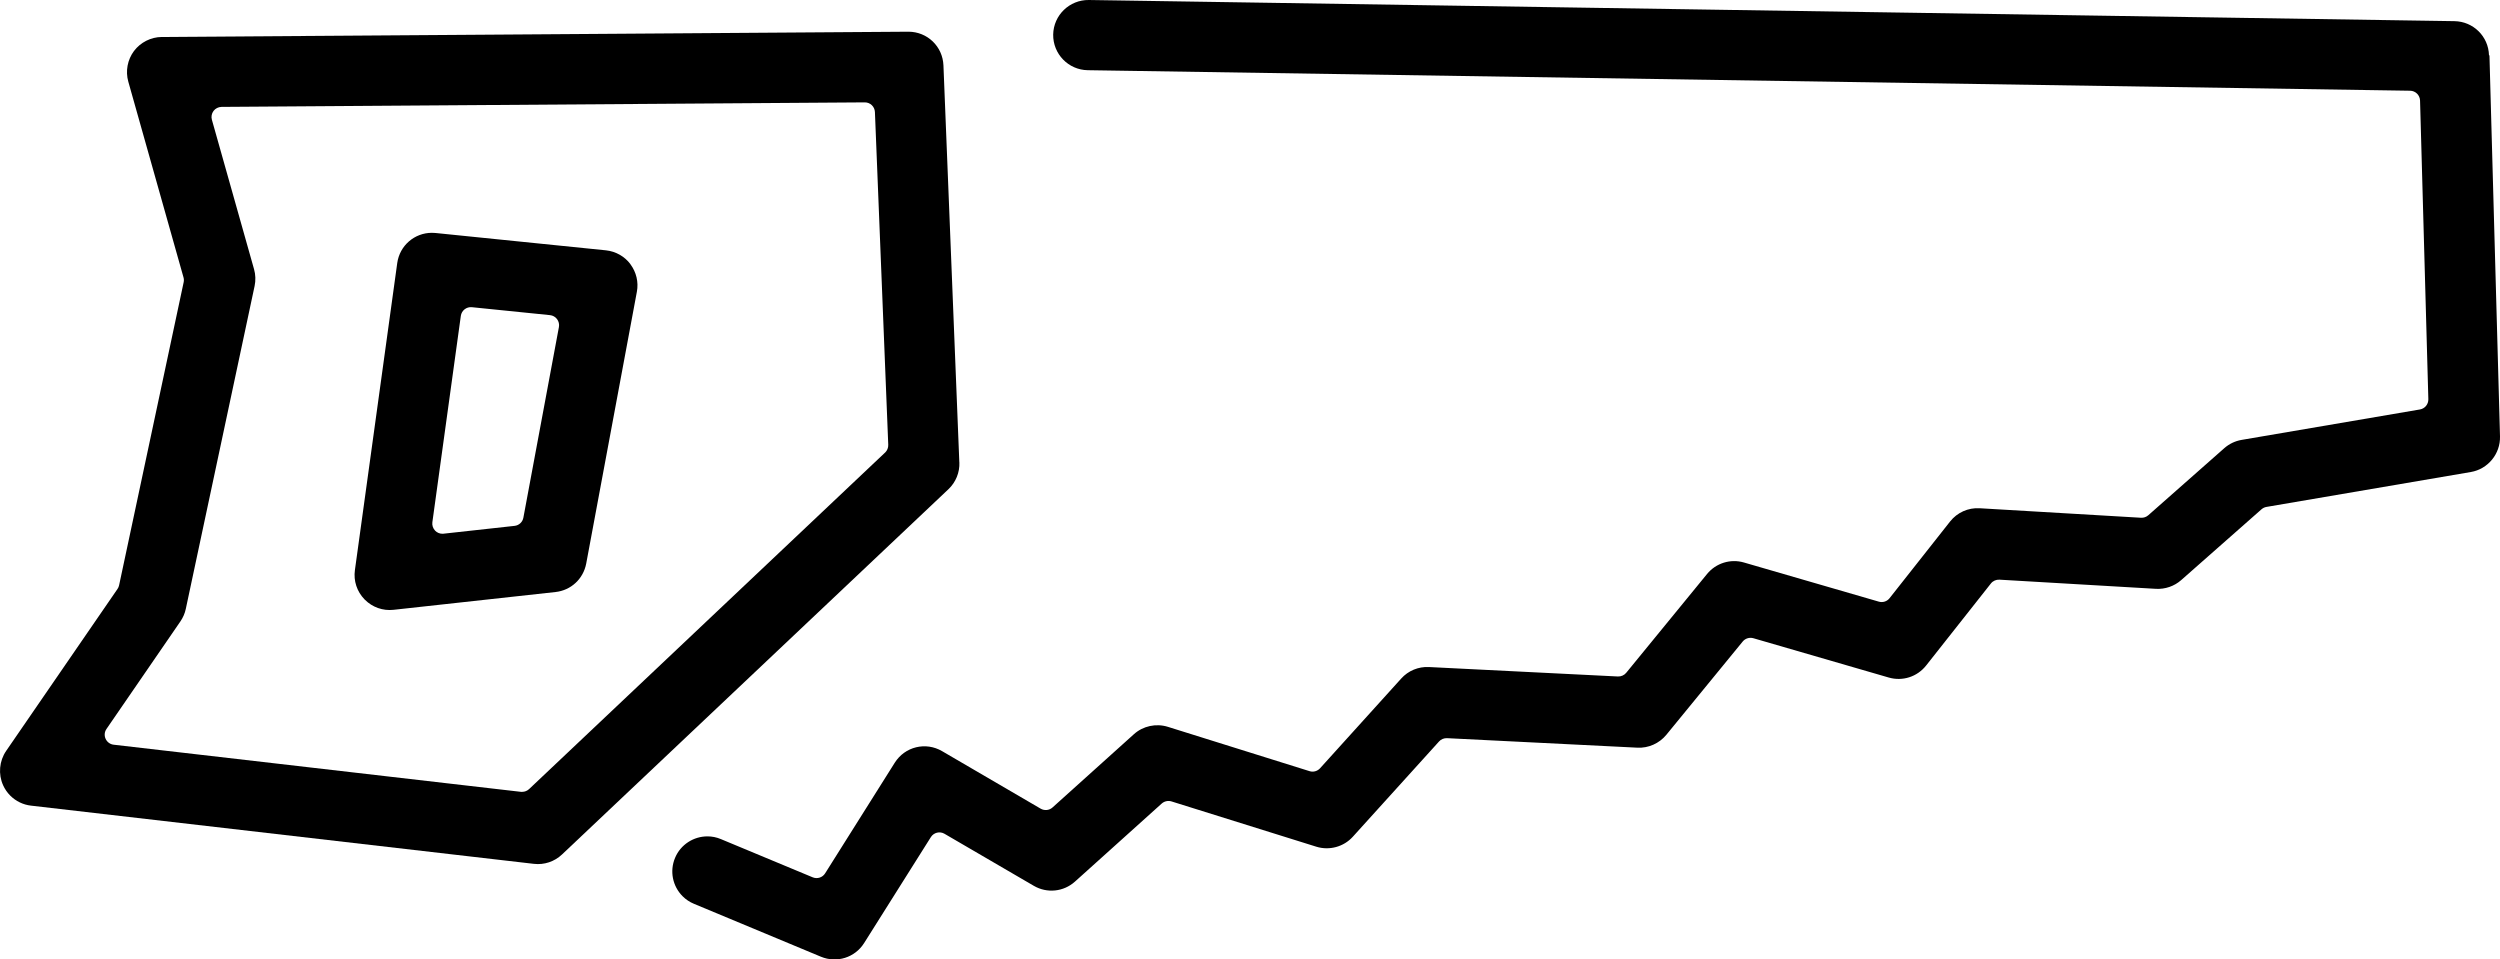 <?xml version="1.0" encoding="UTF-8"?>
<svg id="Layer_1" xmlns="http://www.w3.org/2000/svg" version="1.1" viewBox="0 0 431.24 165.5">
  <!-- Generator: Adobe Illustrator 29.6.1, SVG Export Plug-In . SVG Version: 2.1.1 Build 9)  -->
  <path d="M165.48,79.76l-2.74-68.48h0c-.13-3.27-2.78-5.81-6.04-5.81h-.05l-128.74.91c-1.87.01-3.67.92-4.8,2.42-1.12,1.5-1.49,3.47-.98,5.28l9.52,33.76c.08.27.09.56.03.84l-11.14,52.29c-.05.22-.14.44-.27.62L1.06,129.53c-1.19,1.74-1.39,4.01-.52,5.93.3.66.71,1.26,1.23,1.78.96.96,2.23,1.58,3.58,1.73l86.74,10.04c1.78.21,3.55-.38,4.86-1.62l66.65-63c1.27-1.2,1.96-2.89,1.89-4.64h0ZM152.7,78.04l-61.43,58.07c-.33.31-.75.48-1.2.48h-.2l-70.26-8.13c-.61-.07-1.13-.45-1.39-1.01s-.2-1.21.15-1.71l12.75-18.55c.45-.66.77-1.39.93-2.16l11.87-55.7c.2-.95.17-1.96-.1-2.9l-7.27-25.77c-.15-.52-.04-1.09.28-1.52s.84-.69,1.38-.7l110.97-.78h0c.94,0,1.7.74,1.74,1.67l2.3,57.4c.02.5-.18.99-.54,1.34v-.02h.02Z"/>
  <path d="M108.75,45.57c-1-1.34-2.54-2.21-4.23-2.39l-29.39-2.99c-.21-.02-.42-.03-.63-.03-2.99,0-5.56,2.19-5.98,5.23l-7.3,52.95c-.26,1.86.35,3.7,1.66,5.05l.06.06c1.31,1.31,3.11,1.94,4.94,1.74l27.95-3.07c2.67-.29,4.79-2.27,5.29-4.91l8.74-46.89c.31-1.66-.1-3.38-1.11-4.73h0s0-.02,0-.02ZM96.41,56.42l-6.13,32.88c-.14.76-.76,1.33-1.52,1.41l-12.26,1.35c-.06,0-.13.01-.19.01-.47,0-.92-.19-1.25-.53-.37-.39-.55-.92-.48-1.45l4.91-35.6c.13-.93.97-1.59,1.9-1.5l13.48,1.37c.49.05.93.3,1.22.69s.41.89.32,1.36h0Z"/>
  <path d="M429.34,9.53c-.09-3.25-2.71-5.83-5.96-5.88L187.82,0c-3.34-.04-6.09,2.62-6.15,5.96-.05,3.34,2.62,6.1,5.96,6.15l228.1,3.54c.93.01,1.69.76,1.72,1.7l1.43,51.51c.02.87-.59,1.62-1.45,1.77l-30.76,5.25c-1.11.19-2.14.68-2.99,1.43l-13.11,11.57c-.34.3-.8.46-1.26.43l-27.83-1.64c-1.97-.12-3.88.74-5.1,2.29l-10.44,13.23c-.44.56-1.17.79-1.85.59l-23.26-6.75c-2.33-.68-4.83.1-6.37,1.98l-13.94,17.04c-.35.43-.88.66-1.44.64l-32.59-1.63c-1.82-.09-3.57.63-4.79,1.99l-14,15.48c-.46.5-1.16.7-1.81.49l-24.45-7.65c-2.03-.63-4.28-.14-5.85,1.28l-14.03,12.63c-.56.51-1.39.59-2.05.21l-17-9.92c-2.83-1.66-6.42-.78-8.17,2l-12.01,19.08c-.45.72-1.36,1.01-2.15.68l-15.83-6.59c-.76-.32-1.54-.47-2.32-.47-2.37,0-4.63,1.4-5.59,3.72-.95,2.27-.43,4.87,1.31,6.61.56.56,1.22,1,1.95,1.3l21.91,9.13c2.74,1.14,5.87.15,7.45-2.36l11.51-18.27c.5-.8,1.54-1.05,2.35-.58l15.41,8.98c2.28,1.33,5.13,1.04,7.1-.73l14.96-13.46c.46-.41,1.1-.55,1.69-.37l24.98,7.81c2.24.7,4.72.03,6.3-1.72l14.87-16.43c.35-.39.85-.59,1.38-.57l32.83,1.64c1.9.1,3.77-.73,4.99-2.21l13.18-16.1c.44-.54,1.17-.76,1.84-.57l23.35,6.78c2.38.69,4.9-.12,6.44-2.06l11.18-14.16c.35-.45.91-.69,1.47-.66l26.99,1.58c1.59.09,3.17-.45,4.36-1.5l13.86-12.22c.24-.21.54-.36.86-.41l35.25-6.02c2.95-.5,5.11-3.14,5.03-6.14l-1.82-65.74h-.08Z"/>
</svg>